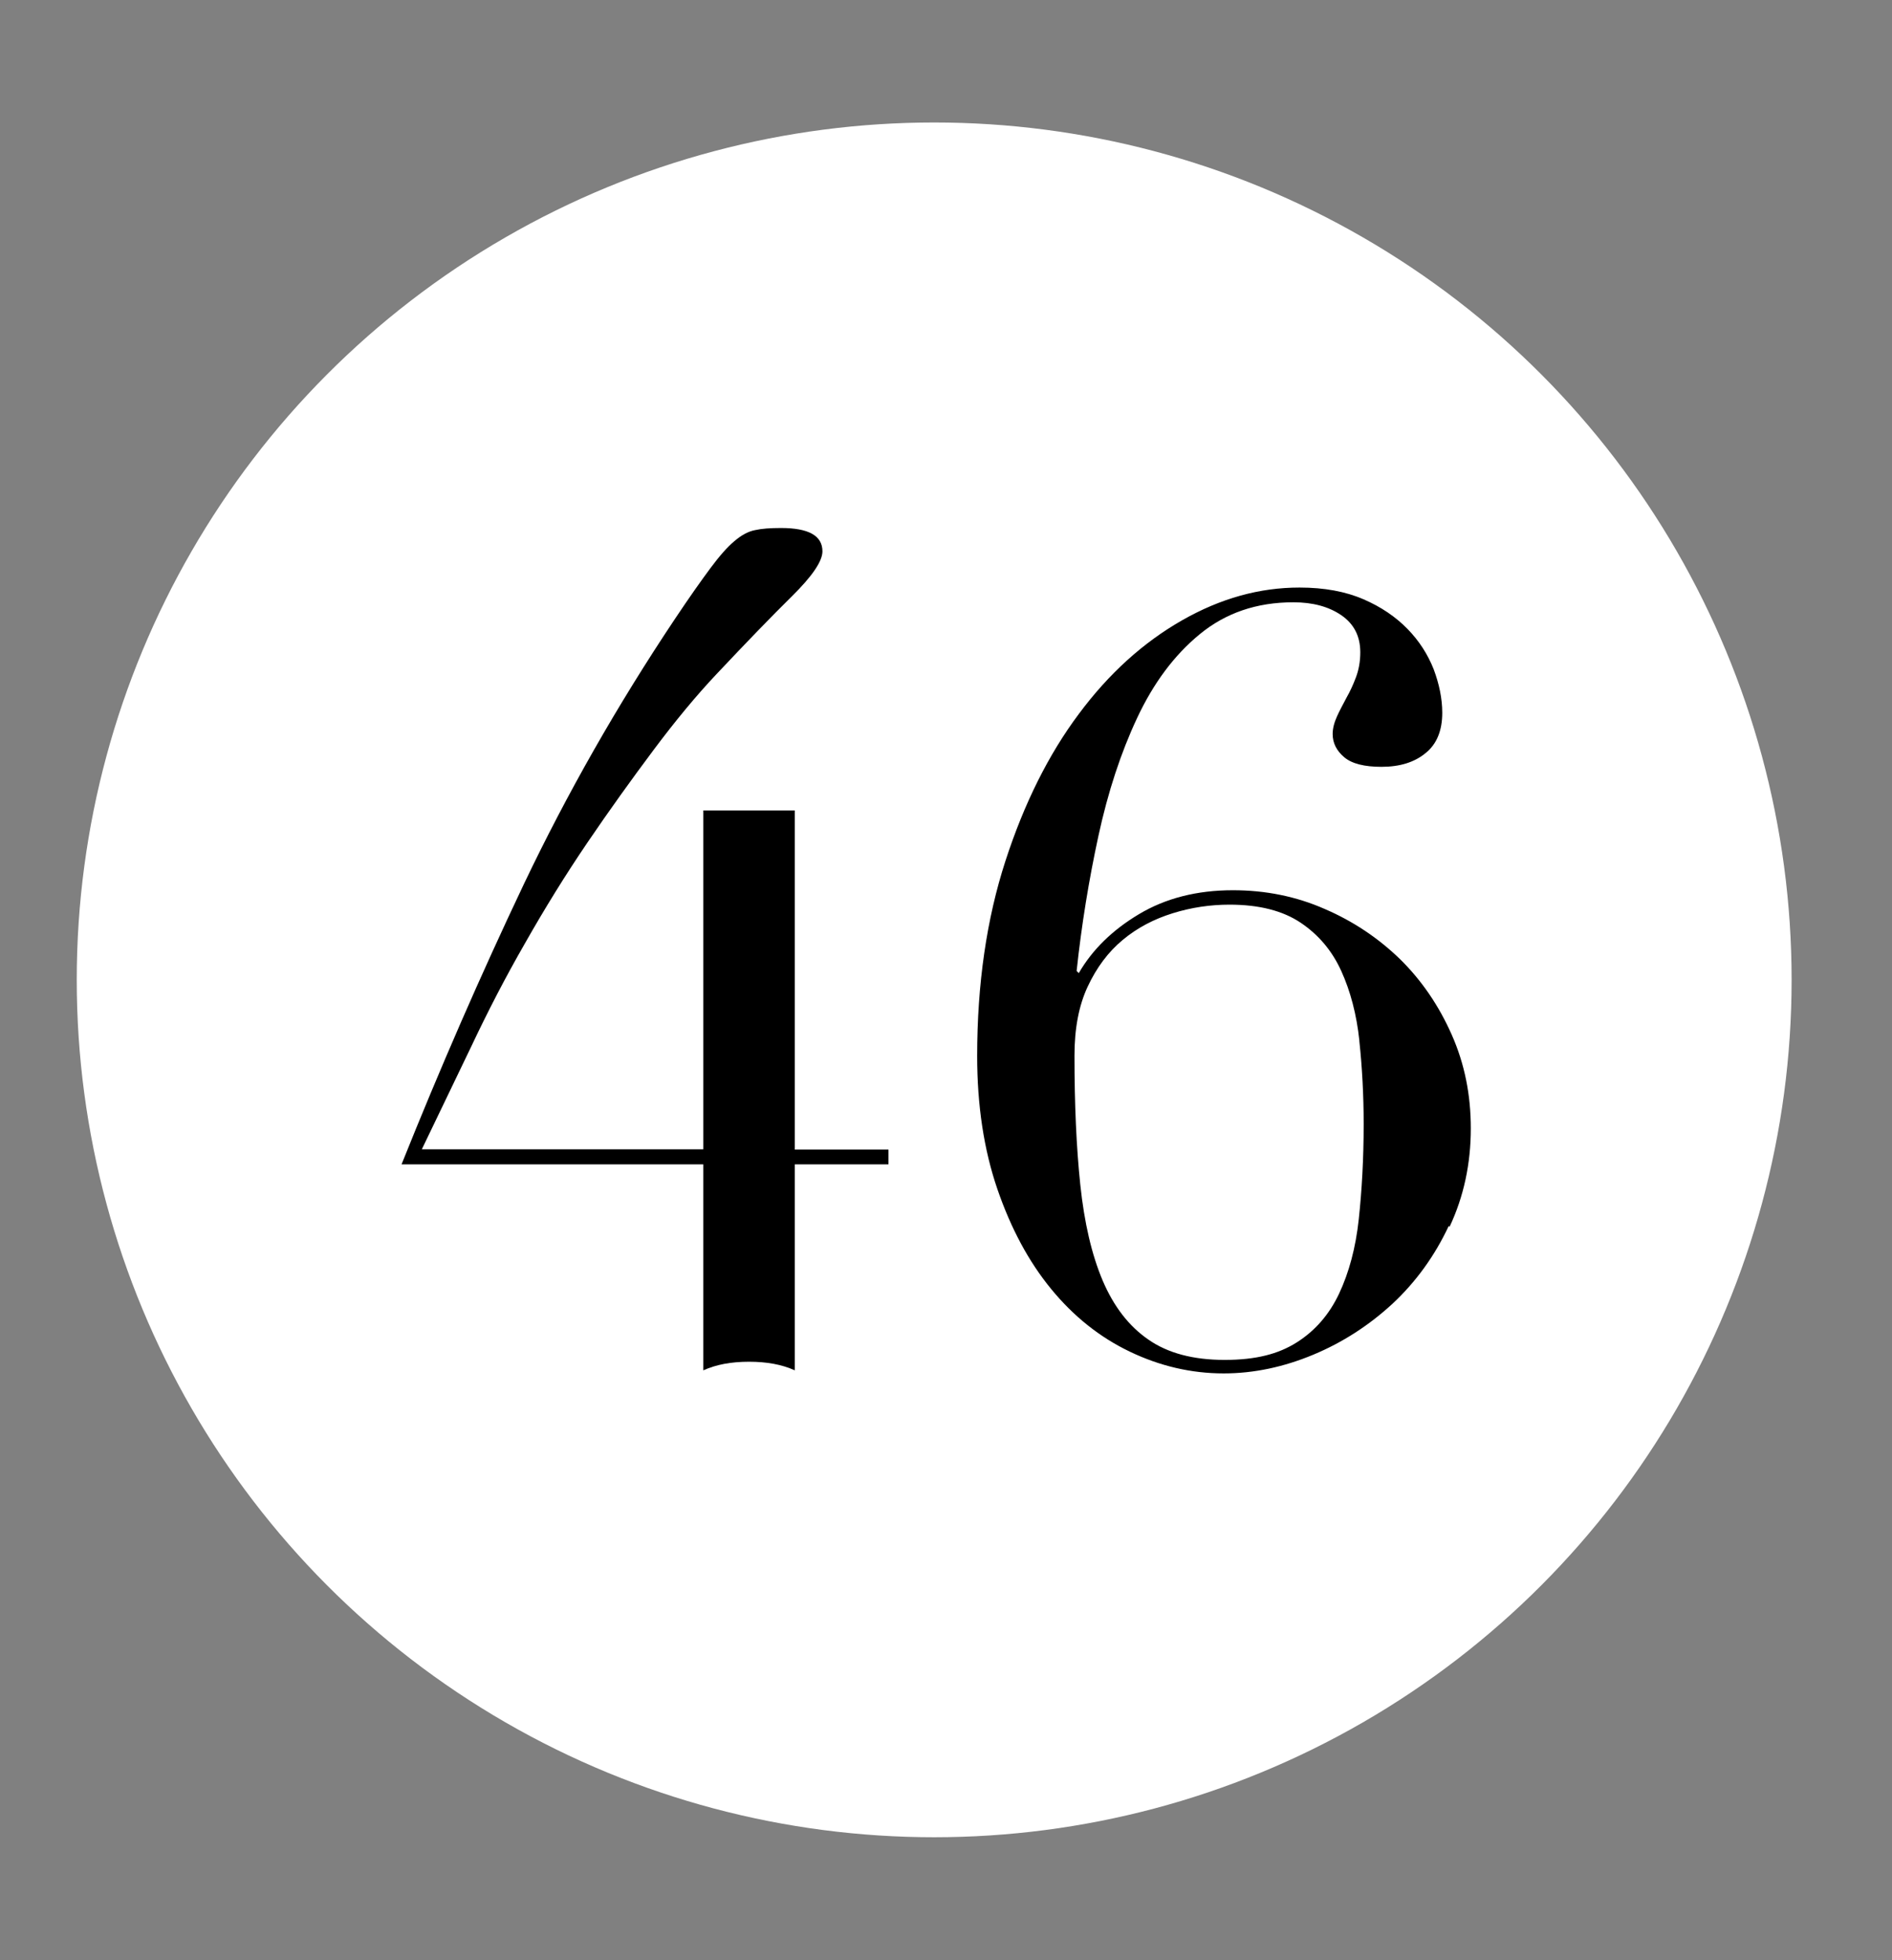 <?xml version="1.0" encoding="UTF-8"?><svg id="Capa_1" xmlns="http://www.w3.org/2000/svg" viewBox="0 0 61.63 63.85"><rect x="0" y="0" width="61.63" height="63.85" fill="#808080" stroke="none"/><defs><style>.cls-1{fill:#fff;}</style></defs><circle class="cls-1" cx="30.43" cy="31.92" r="27.93"/><path d="M47.19,39.94c-.46,.98-1.07,1.82-1.83,2.53-.76,.7-1.62,1.26-2.58,1.66-.96,.4-1.93,.61-2.92,.61-1.06,0-2.08-.24-3.06-.71s-1.83-1.15-2.56-2.04c-.73-.89-1.31-1.97-1.75-3.25-.44-1.28-.66-2.73-.66-4.34,0-2.35,.31-4.47,.92-6.35,.61-1.88,1.41-3.48,2.39-4.79,.98-1.32,2.1-2.33,3.36-3.05s2.53-1.07,3.83-1.07c.81,0,1.5,.13,2.08,.38,.58,.25,1.06,.58,1.44,.97,.38,.39,.66,.83,.85,1.31,.18,.48,.28,.96,.28,1.42,0,.58-.18,1.02-.54,1.31-.36,.3-.84,.45-1.44,.45-.55,0-.96-.1-1.21-.31s-.38-.46-.38-.76c0-.18,.05-.37,.14-.57,.09-.2,.2-.4,.31-.61,.12-.21,.22-.43,.31-.67,.09-.24,.14-.51,.14-.81,0-.53-.21-.93-.62-1.21s-.93-.42-1.56-.42c-1.2,0-2.21,.35-3.05,1.04s-1.51,1.6-2.04,2.73c-.53,1.13-.95,2.41-1.26,3.84-.31,1.43-.55,2.9-.71,4.4l.07,.07c.44-.76,1.09-1.4,1.96-1.92,.87-.52,1.89-.78,3.06-.78,1.06,0,2.06,.2,2.99,.61,.93,.4,1.75,.95,2.46,1.64,.7,.69,1.26,1.51,1.68,2.46,.42,.95,.62,1.96,.62,3.05,0,1.15-.23,2.22-.69,3.2Zm-2.91-6.04c-.09-.85-.29-1.61-.59-2.27s-.74-1.18-1.32-1.57c-.58-.39-1.35-.59-2.32-.59-.62,0-1.24,.09-1.85,.28-.61,.19-1.15,.47-1.63,.87-.47,.39-.85,.9-1.14,1.52-.29,.62-.43,1.37-.43,2.25,0,1.57,.06,2.97,.19,4.21,.13,1.23,.37,2.27,.73,3.12,.36,.84,.85,1.48,1.49,1.92,.63,.44,1.46,.66,2.48,.66s1.75-.19,2.35-.57c.6-.38,1.06-.91,1.38-1.59s.54-1.49,.64-2.42,.16-1.97,.16-3.1c0-.95-.05-1.85-.14-2.7Z"/><path d="M25.89,26.41v11.04h3.05v.48h-3.05v6.71c-.42-.19-.91-.28-1.49-.28s-1.07,.09-1.49,.28v-6.71H13.08c1.25-3.12,2.57-6.15,3.98-9.12,1.41-2.96,3.05-5.84,4.92-8.64,.48-.72,.87-1.27,1.16-1.66,.29-.39,.55-.69,.78-.88,.23-.2,.46-.32,.67-.36,.22-.05,.5-.07,.85-.07,.9,0,1.35,.25,1.35,.76,0,.32-.33,.81-1,1.47-.67,.66-1.49,1.51-2.46,2.54-.65,.69-1.33,1.51-2.04,2.46s-1.43,1.95-2.15,3.01c-.72,1.06-1.4,2.16-2.04,3.29-.65,1.13-1.22,2.24-1.73,3.32l-1.63,3.39h9.17v-11.04h2.98Z"/></svg>